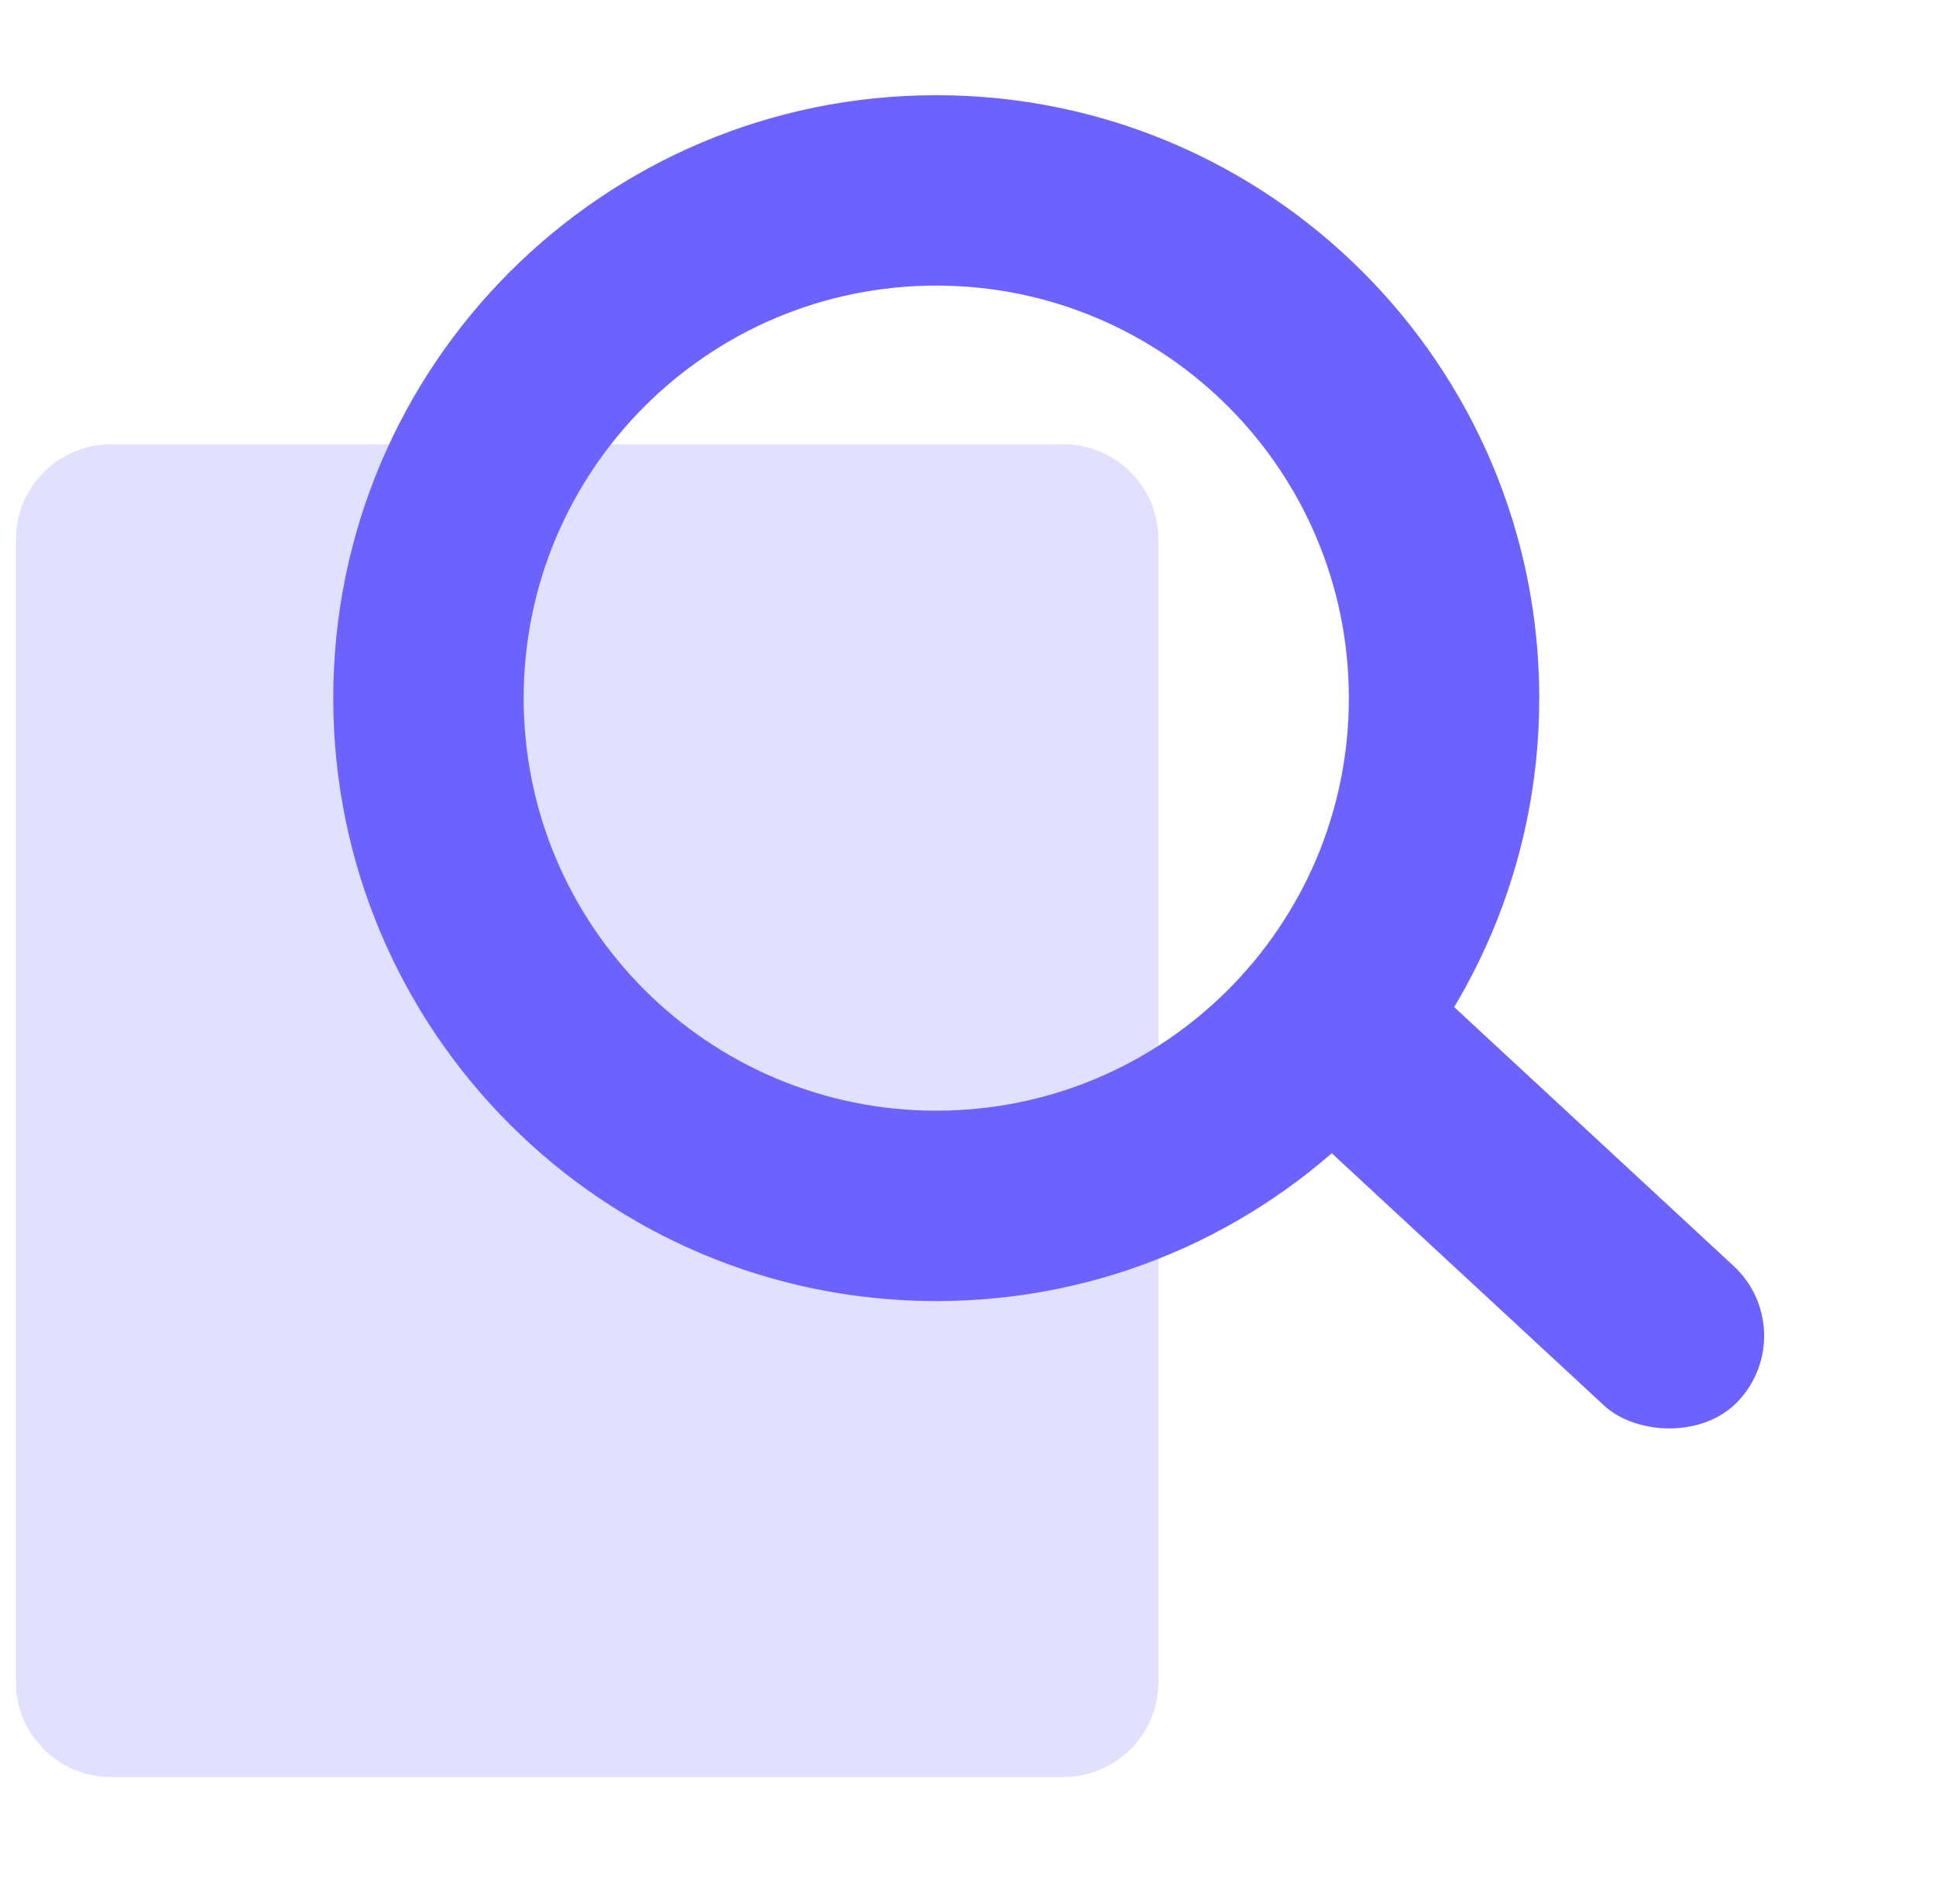 <svg width="61" height="60" viewBox="0 0 61 60" fill="none" xmlns="http://www.w3.org/2000/svg">
<path d="M33.5 14C35.157 14 36.5 15.343 36.5 17V53C36.5 54.657 35.157 56 33.5 56H3.5C1.843 56 0.5 54.657 0.5 53V17C0.5 15.343 1.843 14 3.5 14H33.5Z" fill="#E2E0FF"/>
<path fill-rule="evenodd" clip-rule="evenodd" d="M48.5 22C48.5 32.493 39.993 41 29.5 41C19.007 41 10.5 32.493 10.5 22C10.5 11.507 19.007 3 29.5 3C39.993 3 48.5 11.507 48.5 22ZM42.5 22C42.5 29.18 36.68 35 29.5 35C22.32 35 16.5 29.18 16.5 22C16.5 14.82 22.32 9 29.5 9C36.68 9 42.5 14.82 42.5 22Z" fill="#6C63FF"/>
<rect x="39.55" y="34.108" width="6" height="17.99" rx="3" transform="rotate(-47.186 39.55 34.108)" fill="#6C63FF"/>
</svg>
